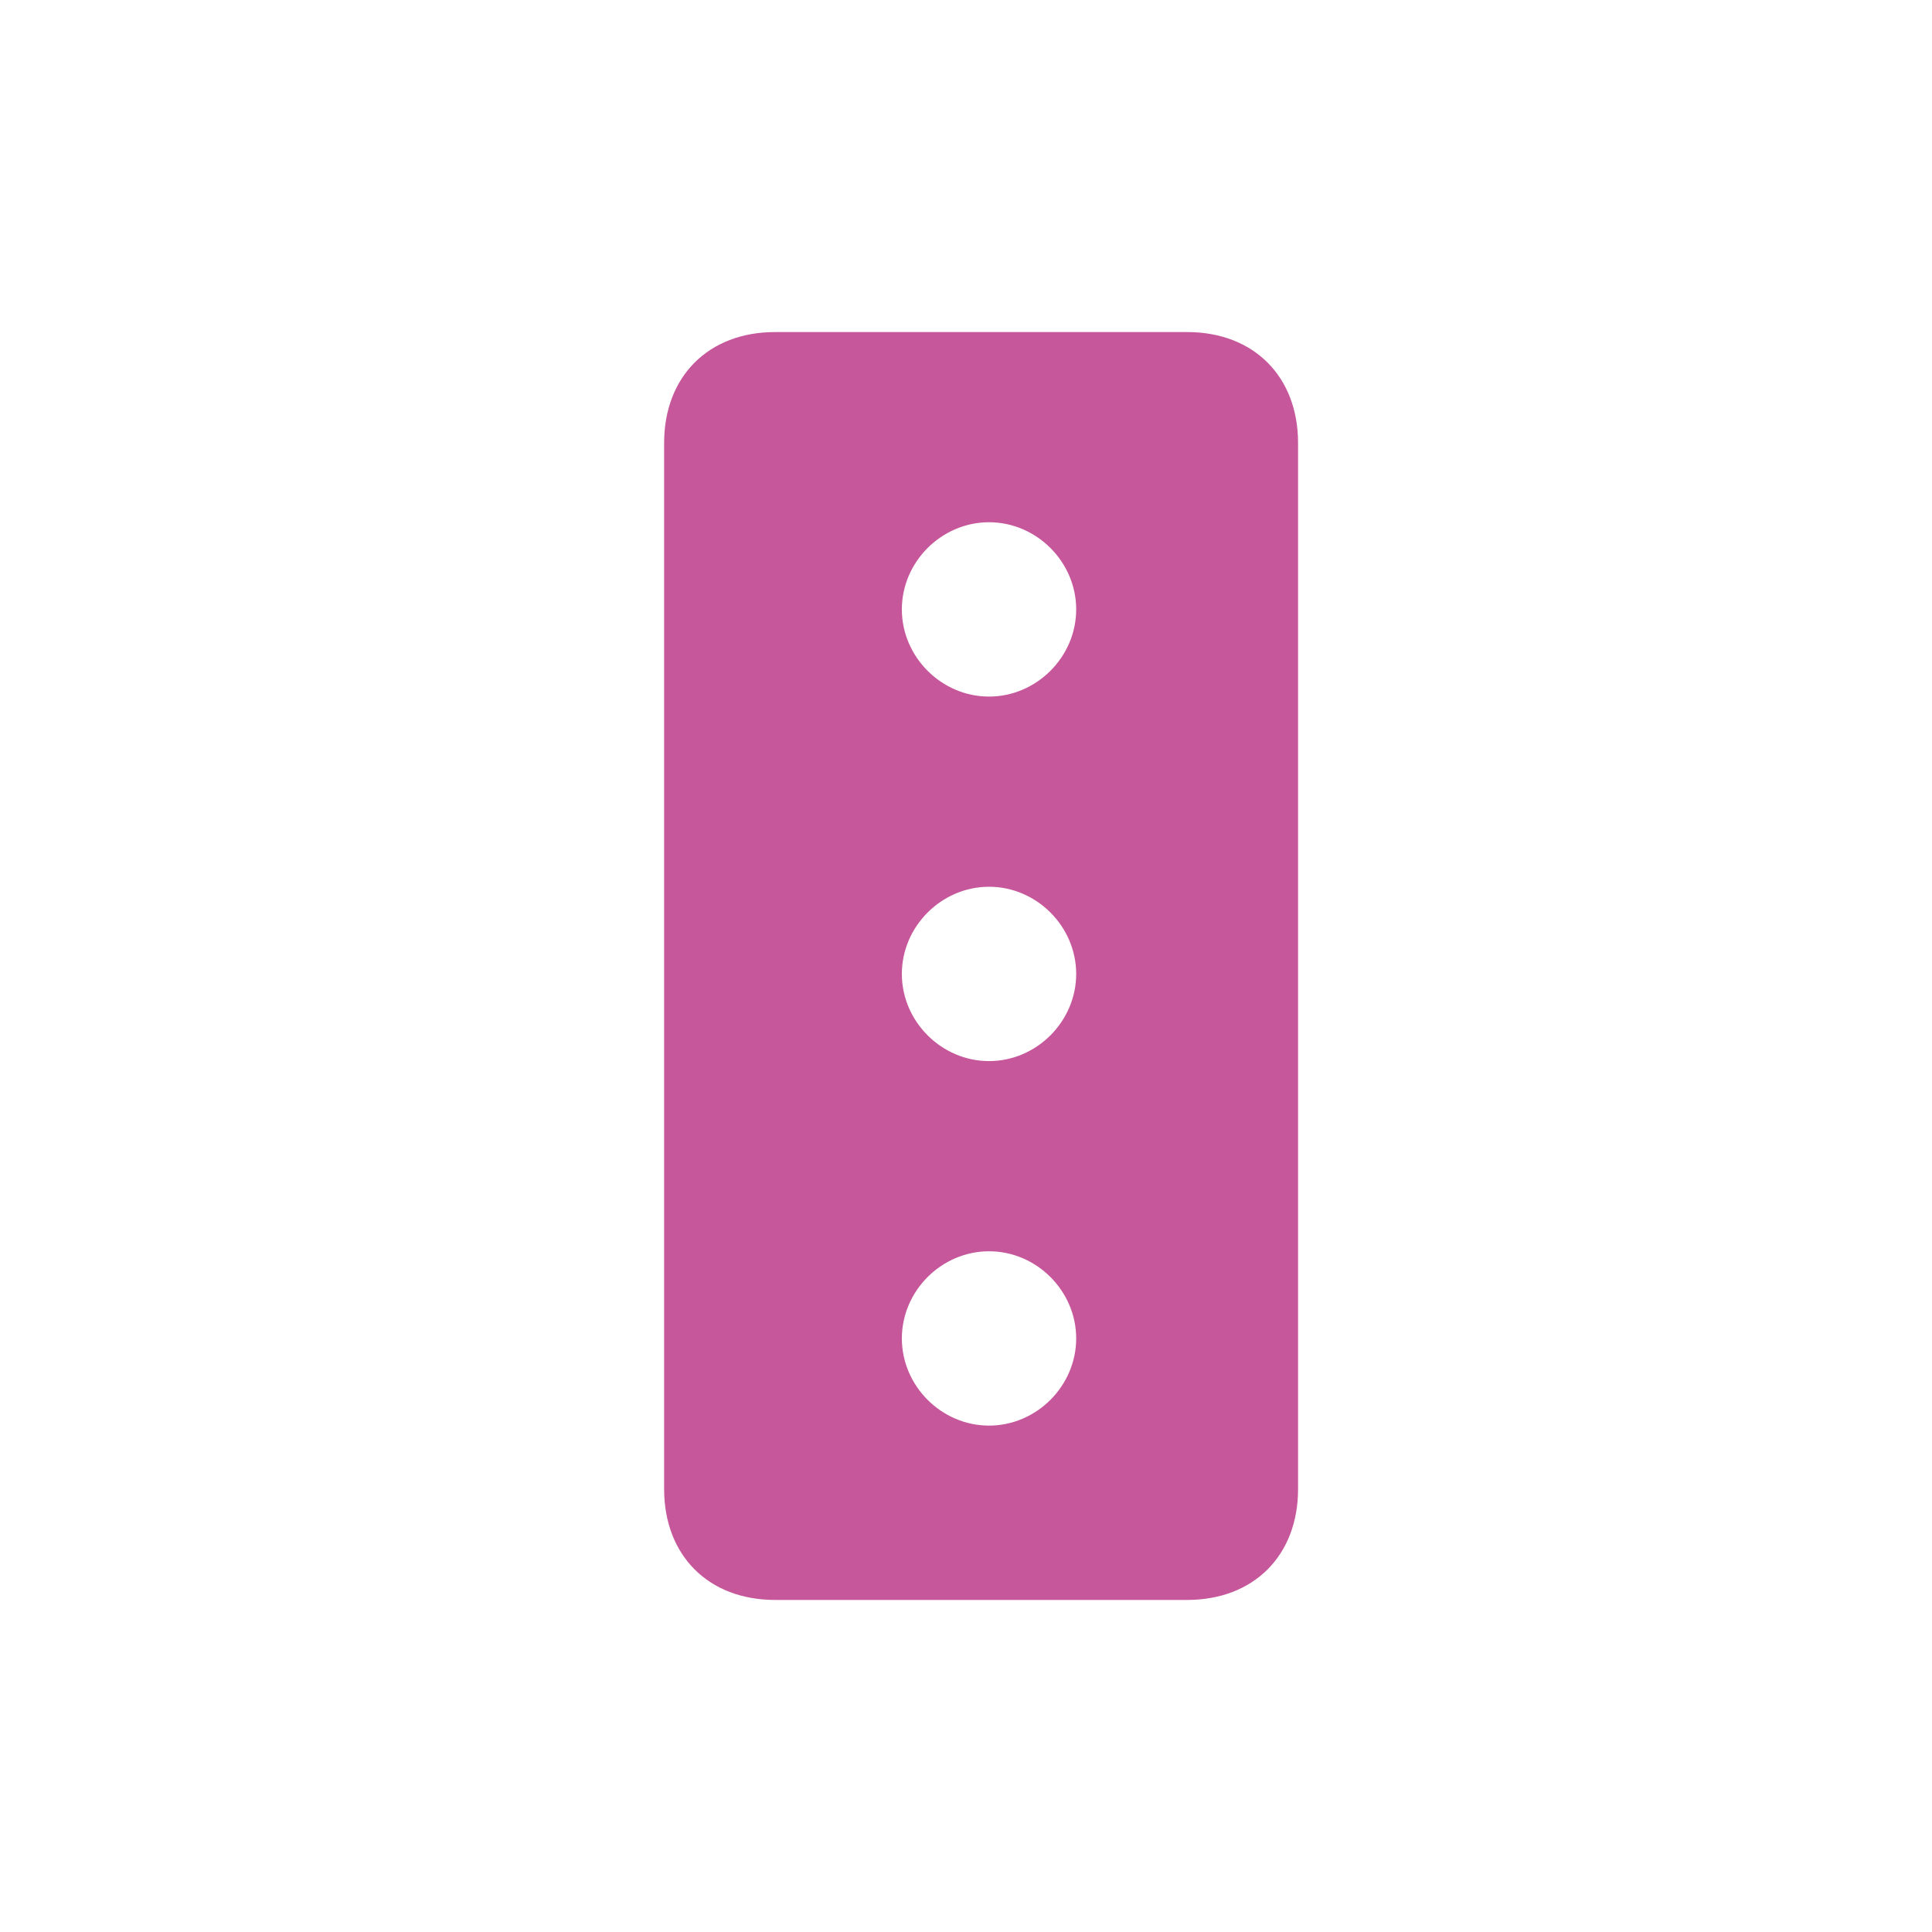 <?xml version="1.0" encoding="UTF-8" standalone="no"?>
<svg
   xmlns:dc="http://purl.org/dc/elements/1.1/"
   xmlns:cc="http://creativecommons.org/ns#"
   xmlns:rdf="http://www.w3.org/1999/02/22-rdf-syntax-ns#"
   xmlns:svg="http://www.w3.org/2000/svg"
   xmlns="http://www.w3.org/2000/svg"
   xmlns:sodipodi="http://sodipodi.sourceforge.net/DTD/sodipodi-0.dtd"
   xmlns:inkscape="http://www.inkscape.org/namespaces/inkscape"
   width="64"
   height="64"
   version="1.1"
   id="svg4"
   sodipodi:docname="domestic-it_r.svg"
   inkscape:version="0.92.4 (5da689c313, 2019-01-14)">
  <defs
     id="defs8" />
  <sodipodi:namedview
     pagecolor="#ffffff"
     bordercolor="#666666"
     borderopacity="1"
     objecttolerance="10"
     gridtolerance="10"
     guidetolerance="10"
     inkscape:pageopacity="0"
     inkscape:pageshadow="2"
     inkscape:window-width="716"
     inkscape:window-height="480"
     id="namedview6"
     showgrid="false"
     inkscape:zoom="3.6875"
     inkscape:cx="32"
     inkscape:cy="32"
     inkscape:window-x="0"
     inkscape:window-y="0"
     inkscape:window-maximized="0"
     inkscape:current-layer="svg4" />
  <path
     d="M22 14.675v34.65C22 51.53 23.47 53 25.675 53h13.65C41.53 53 43 51.53 43 49.325v-34.65C43 12.47 41.53 11 39.325 11h-13.65C23.47 11 22 12.47 22 14.675zm7.875 5.512c0-1.575 1.313-2.887 2.888-2.887s2.887 1.313 2.887 2.887c0 1.575-1.313 2.888-2.887 2.888-1.575 0-2.888-1.313-2.888-2.887zm0 12.076c0-1.575 1.313-2.888 2.888-2.888s2.887 1.313 2.887 2.888-1.313 2.887-2.887 2.887c-1.575 0-2.888-1.313-2.888-2.887zm0 12.075c0-1.575 1.313-2.888 2.888-2.888s2.887 1.313 2.887 2.887c0 1.575-1.313 2.888-2.887 2.888-1.575 0-2.888-1.313-2.888-2.888z"
     id="path2"
     style="fill:#c6579a;fill-opacity:1" />
</svg>
